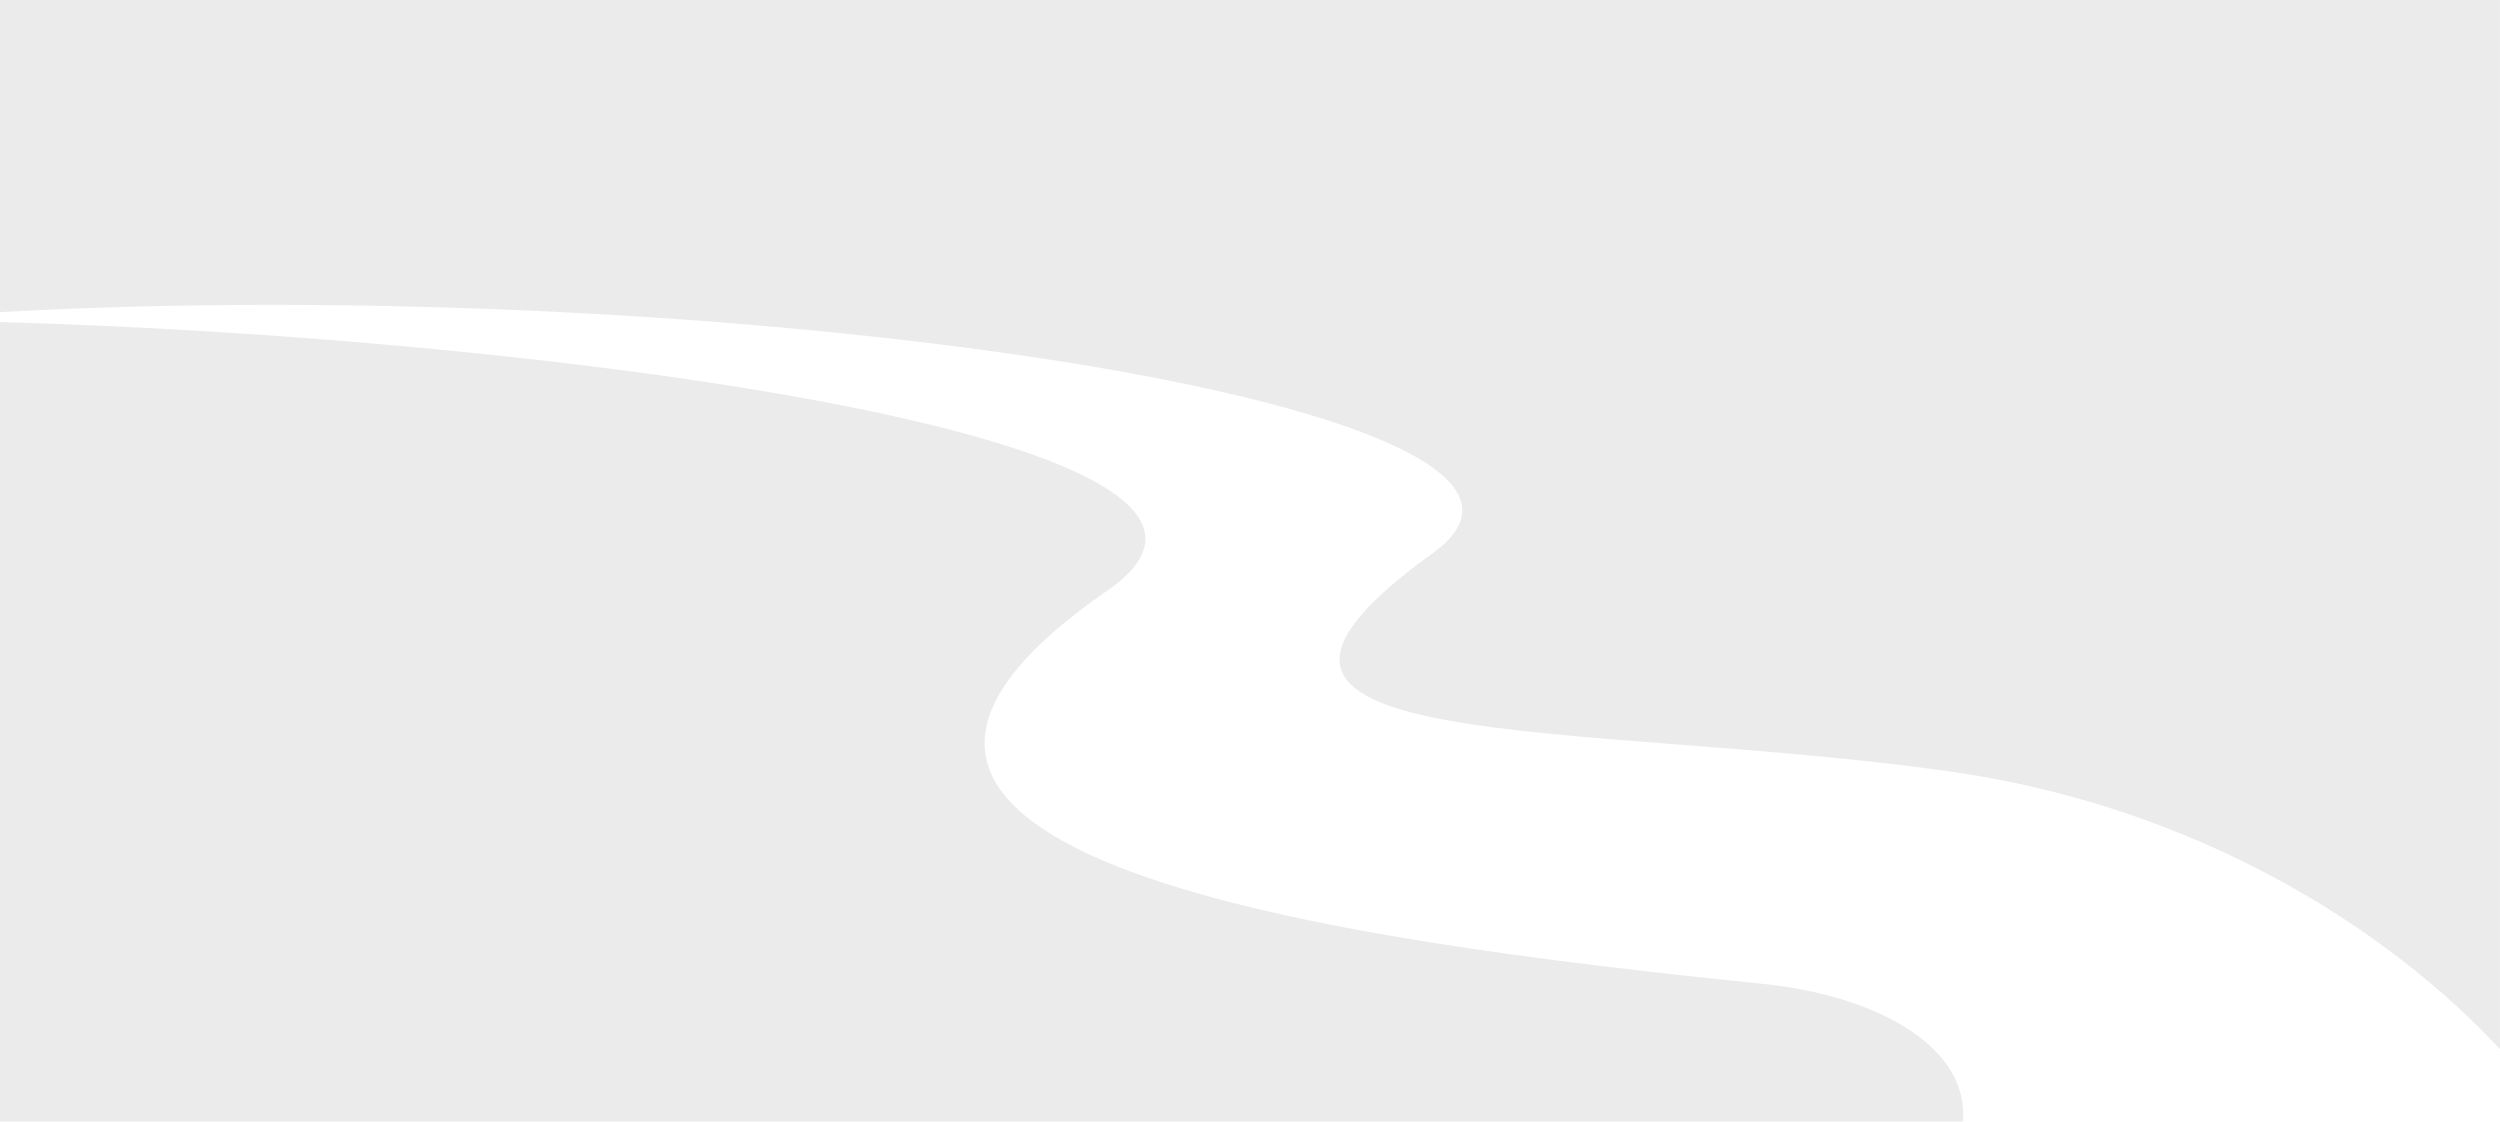 <?xml version="1.0" encoding="UTF-8"?>
<svg id="Layer_265d5198f0aa1f" data-name="Layer 2" xmlns="http://www.w3.org/2000/svg" viewBox="0 0 1627.43 730.23" aria-hidden="true" width="1627px" height="730px">
  <defs><linearGradient class="cerosgradient" data-cerosgradient="true" id="CerosGradient_id07d99fe0c" gradientUnits="userSpaceOnUse" x1="50%" y1="100%" x2="50%" y2="0%"><stop offset="0%" stop-color="#d1d1d1"/><stop offset="100%" stop-color="#d1d1d1"/></linearGradient><linearGradient/>
    <style>
      .cls-1-65d5198f0aa1f{
        opacity: .14;
      }

      .cls-2-65d5198f0aa1f{
        fill: #6d6e71;
        fill-rule: evenodd;
        stroke-width: 0px;
      }
    </style>
  </defs>
  <g id="Layer_2-265d5198f0aa1f" data-name="Layer 2">
    <g id="Layer_1-265d5198f0aa1f" data-name="Layer 1-2">
      <g class="cls-1-65d5198f0aa1f">
        <path class="cls-2-65d5198f0aa1f" d="M0,209.65H0c358.09,10.01,863.41,76.48,720.96,174.76-254.6,175.62,156.03,228.32,426.81,256.11,75.95,7.8,134.66,42.18,129.95,89.71H0V209.65h0Z"/>
        <path class="cls-2-65d5198f0aa1f" d="M1627.43,0v682.98c-73.05-78.59-197.48-158.18-359.33-180.93-242.49-34.07-521.54-8.1-335.33-142C1066.59,263.82,471.57,177.03,0,203.18V0h1627.43Z"/>
      </g>
    </g>
  </g>
</svg>
